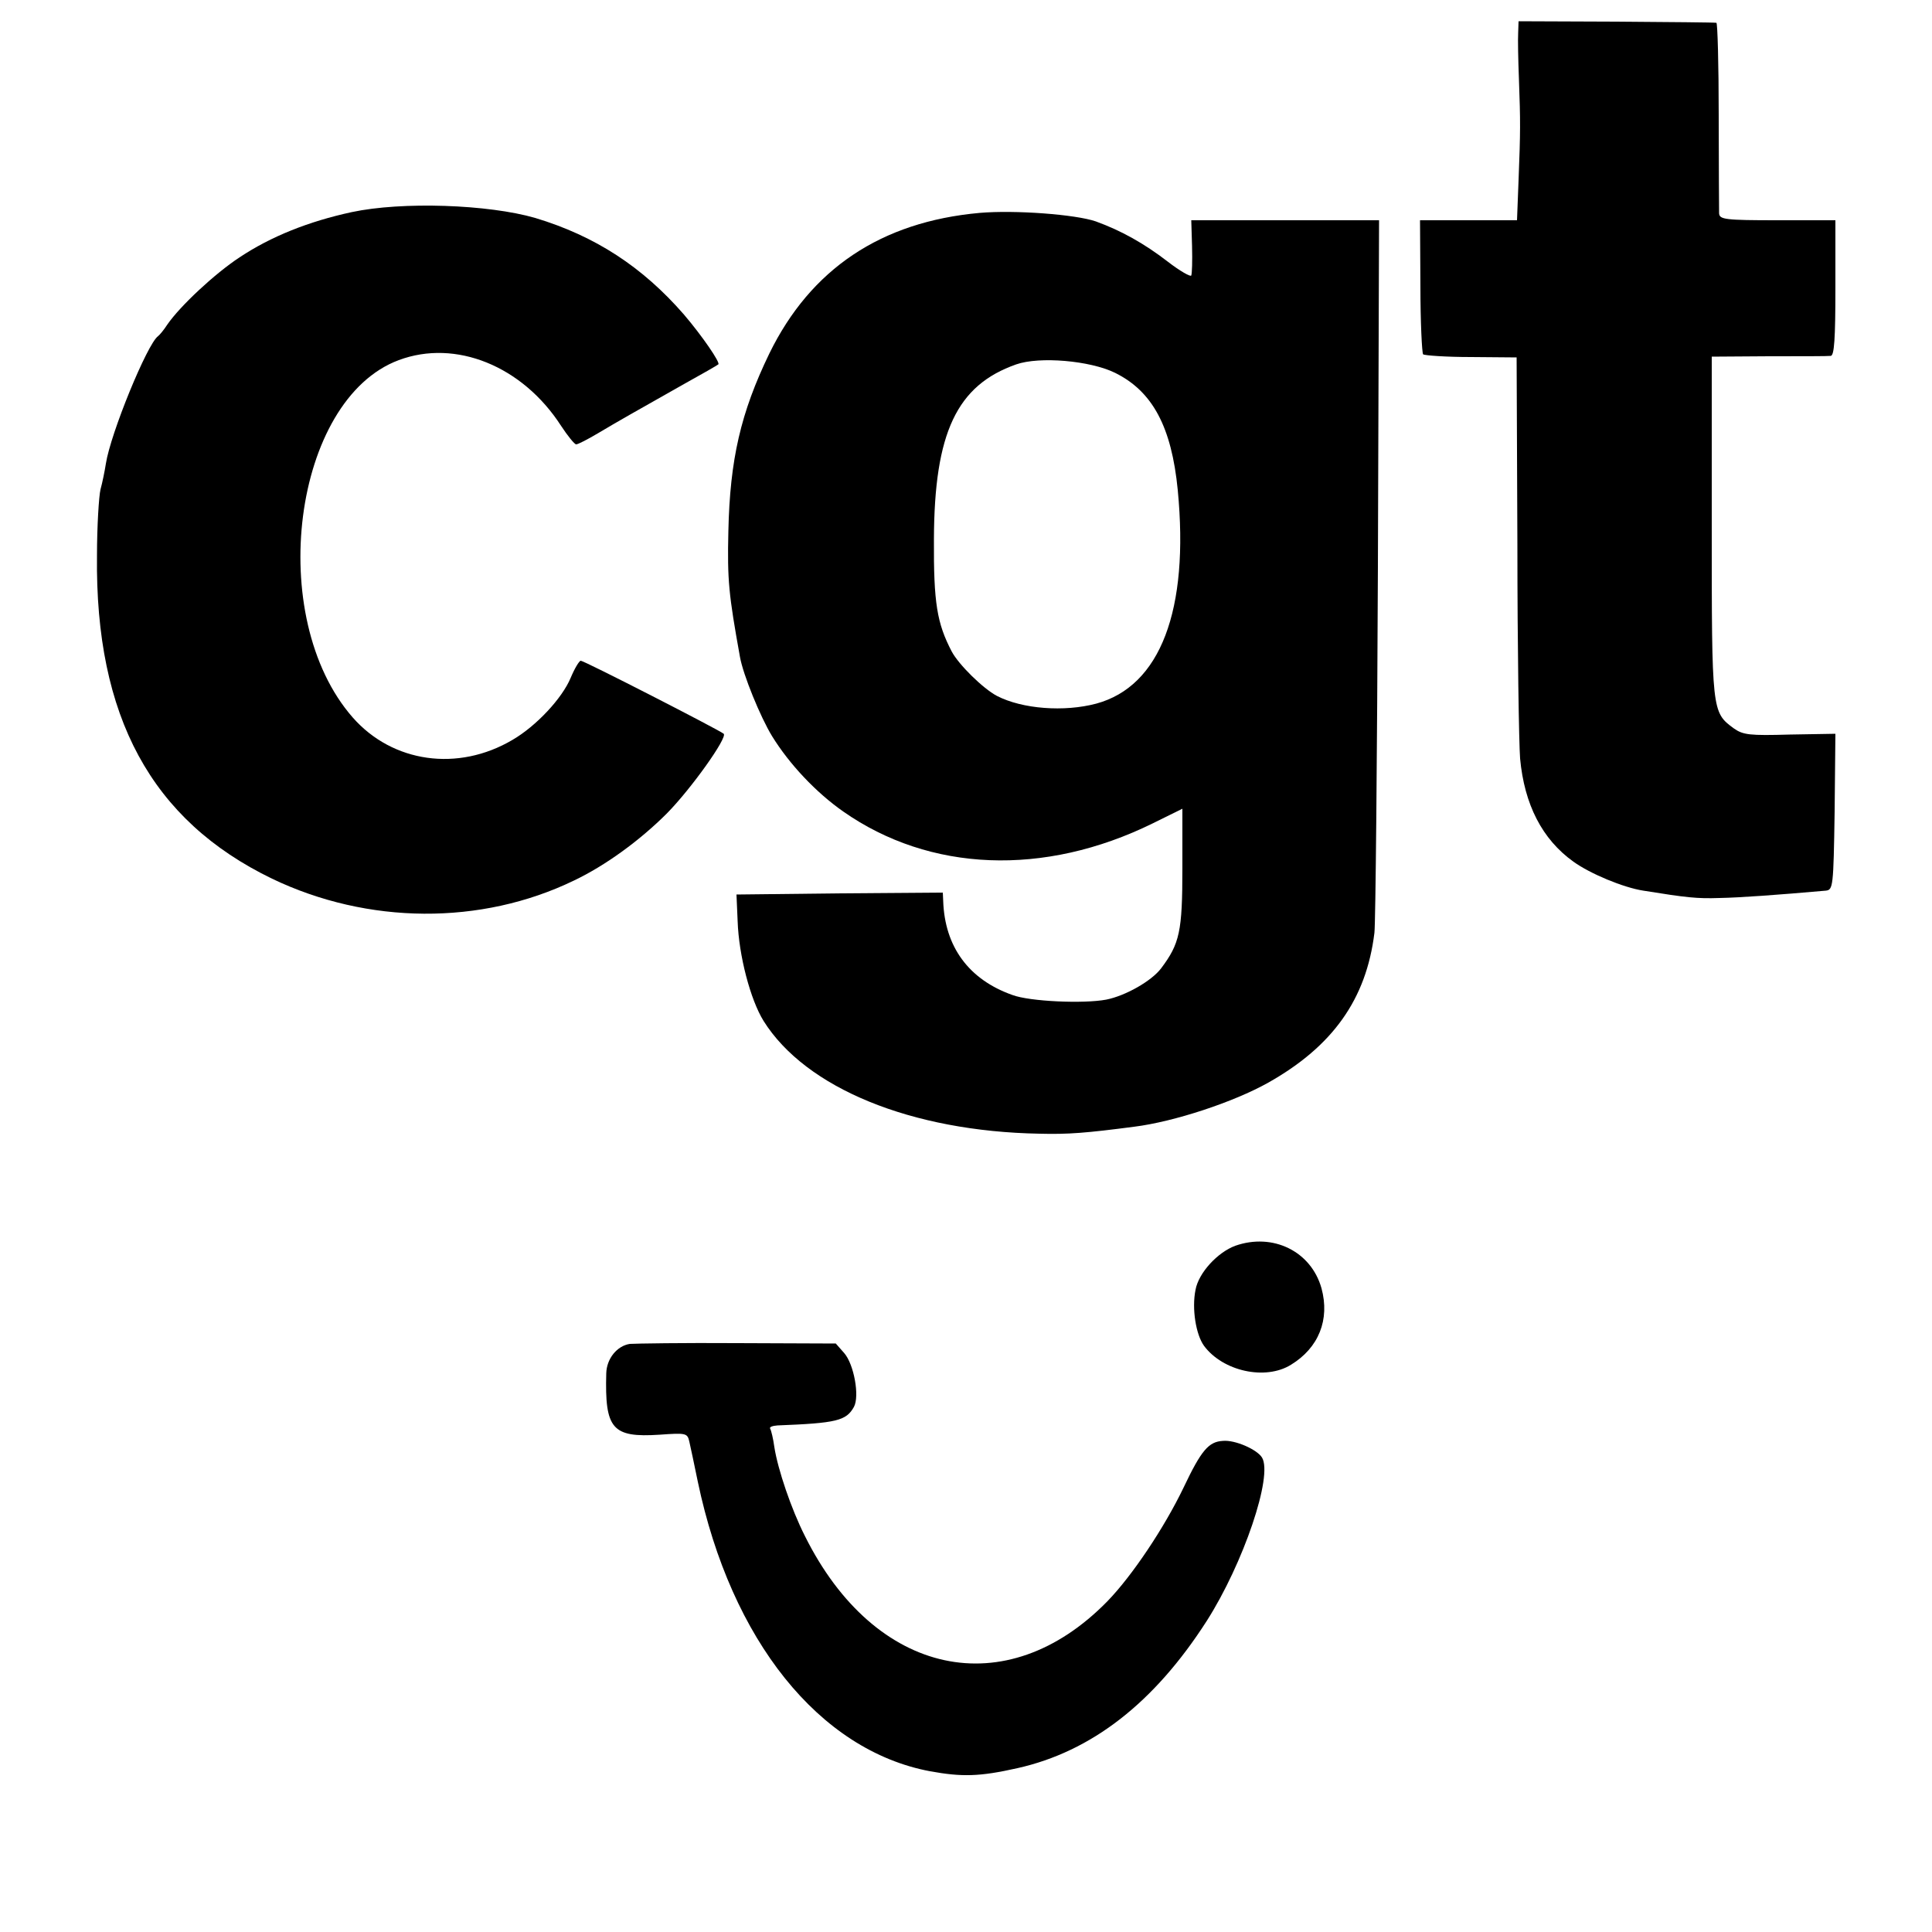 <?xml version="1.0" standalone="no"?>
<!DOCTYPE svg PUBLIC "-//W3C//DTD SVG 20010904//EN"
 "http://www.w3.org/TR/2001/REC-SVG-20010904/DTD/svg10.dtd">
<svg version="1.0" xmlns="http://www.w3.org/2000/svg"
 width="500pt" height="500pt" viewBox="0 0 500 500"
 preserveAspectRatio="xMidYMid meet">
<g transform="translate(0,500) scale(0.1,-0.1)"
fill="#000000" stroke="none">
<path d="M3929 4915 c-1 -16 0 -70 2 -120 4 -111 4 -134 -1 -262 l-4 -103
-125 0 -126 0 1 -170 c0 -94 4 -173 7 -177 4 -3 60 -7 124 -7 l118 -1 2 -485
c0 -267 4 -515 7 -553 11 -119 57 -209 138 -267 43 -31 129 -67 181 -75 112
-18 139 -21 197 -19 54 1 150 8 275 19 19 2 20 10 23 204 l2 202 -118 -2
c-104 -3 -121 -1 -145 16 -57 42 -57 43 -57 523 l0 439 148 1 c81 0 153 0 160
1 9 1 12 43 12 176 l0 175 -150 0 c-136 0 -150 2 -151 18 0 9 -1 124 -1 255 0
130 -3 238 -6 238 -4 1 -121 2 -259 3 l-253 1 -1 -30z"/>
<path d="M910 4451 c-111 -24 -209 -63 -290 -117 -64 -42 -154 -126 -187 -174
-9 -14 -20 -27 -24 -30 -28 -20 -123 -252 -135 -330 -3 -19 -9 -49 -14 -67 -4
-17 -9 -94 -9 -171 -5 -417 141 -685 453 -836 248 -119 541 -121 781 -5 82 39
171 104 241 174 63 64 157 196 147 206 -12 10 -361 189 -370 189 -4 0 -16 -20
-26 -44 -22 -53 -89 -125 -151 -161 -141 -83 -310 -59 -413 58 -228 260 -155
823 119 925 147 55 320 -15 420 -170 17 -26 35 -48 39 -48 5 0 30 13 57 29 52
31 91 53 222 127 47 26 87 49 89 51 6 4 -42 74 -89 129 -107 123 -229 203
-385 250 -121 35 -344 43 -475 15z"/>
<path d="M2535 4449 c-255 -23 -437 -145 -544 -364 -74 -153 -102 -274 -106
-460 -3 -127 1 -164 30 -325 8 -46 53 -156 83 -205 45 -73 114 -146 184 -195
224 -157 520 -169 801 -31 l77 38 0 -154 c0 -164 -7 -195 -55 -259 -25 -33
-92 -71 -142 -81 -58 -11 -198 -5 -243 12 -113 40 -175 125 -179 243 l-1 22
-267 -2 -267 -3 3 -69 c3 -89 33 -203 67 -258 109 -174 382 -286 714 -292 75
-2 122 2 245 18 104 13 258 64 347 114 167 94 254 216 275 388 3 27 7 453 9
947 l3 897 -243 0 -243 0 2 -67 c1 -38 0 -71 -2 -76 -2 -4 -30 12 -61 36 -61
47 -120 80 -186 104 -52 18 -209 30 -301 22z m351 -414 c97 -48 146 -140 162
-303 30 -311 -45 -508 -211 -553 -83 -22 -191 -14 -257 20 -36 19 -99 81 -117
115 -38 73 -47 125 -46 291 1 275 59 398 213 452 60 21 191 10 256 -22z"/>
<path d="M3197 1776 c-46 -17 -95 -70 -103 -114 -10 -49 1 -116 22 -145 49
-66 159 -90 225 -49 72 44 101 117 79 198 -27 96 -126 144 -223 110z"/>
<path d="M1630 1522 c-33 -5 -60 -38 -61 -76 -4 -144 15 -167 138 -159 69 5
72 4 77 -18 3 -13 13 -60 22 -104 86 -410 314 -695 601 -749 83 -15 128 -14
226 8 192 43 354 169 490 381 95 149 172 376 143 423 -13 21 -70 46 -101 43
-37 -2 -56 -24 -102 -121 -50 -104 -133 -228 -197 -294 -262 -268 -602 -195
-783 169 -35 69 -70 172 -79 230 -3 22 -8 43 -11 48 -2 4 6 7 19 8 153 6 178
12 198 48 15 28 0 110 -25 139 l-22 25 -254 1 c-140 1 -265 -1 -279 -2z"/>
</g>
</svg>
